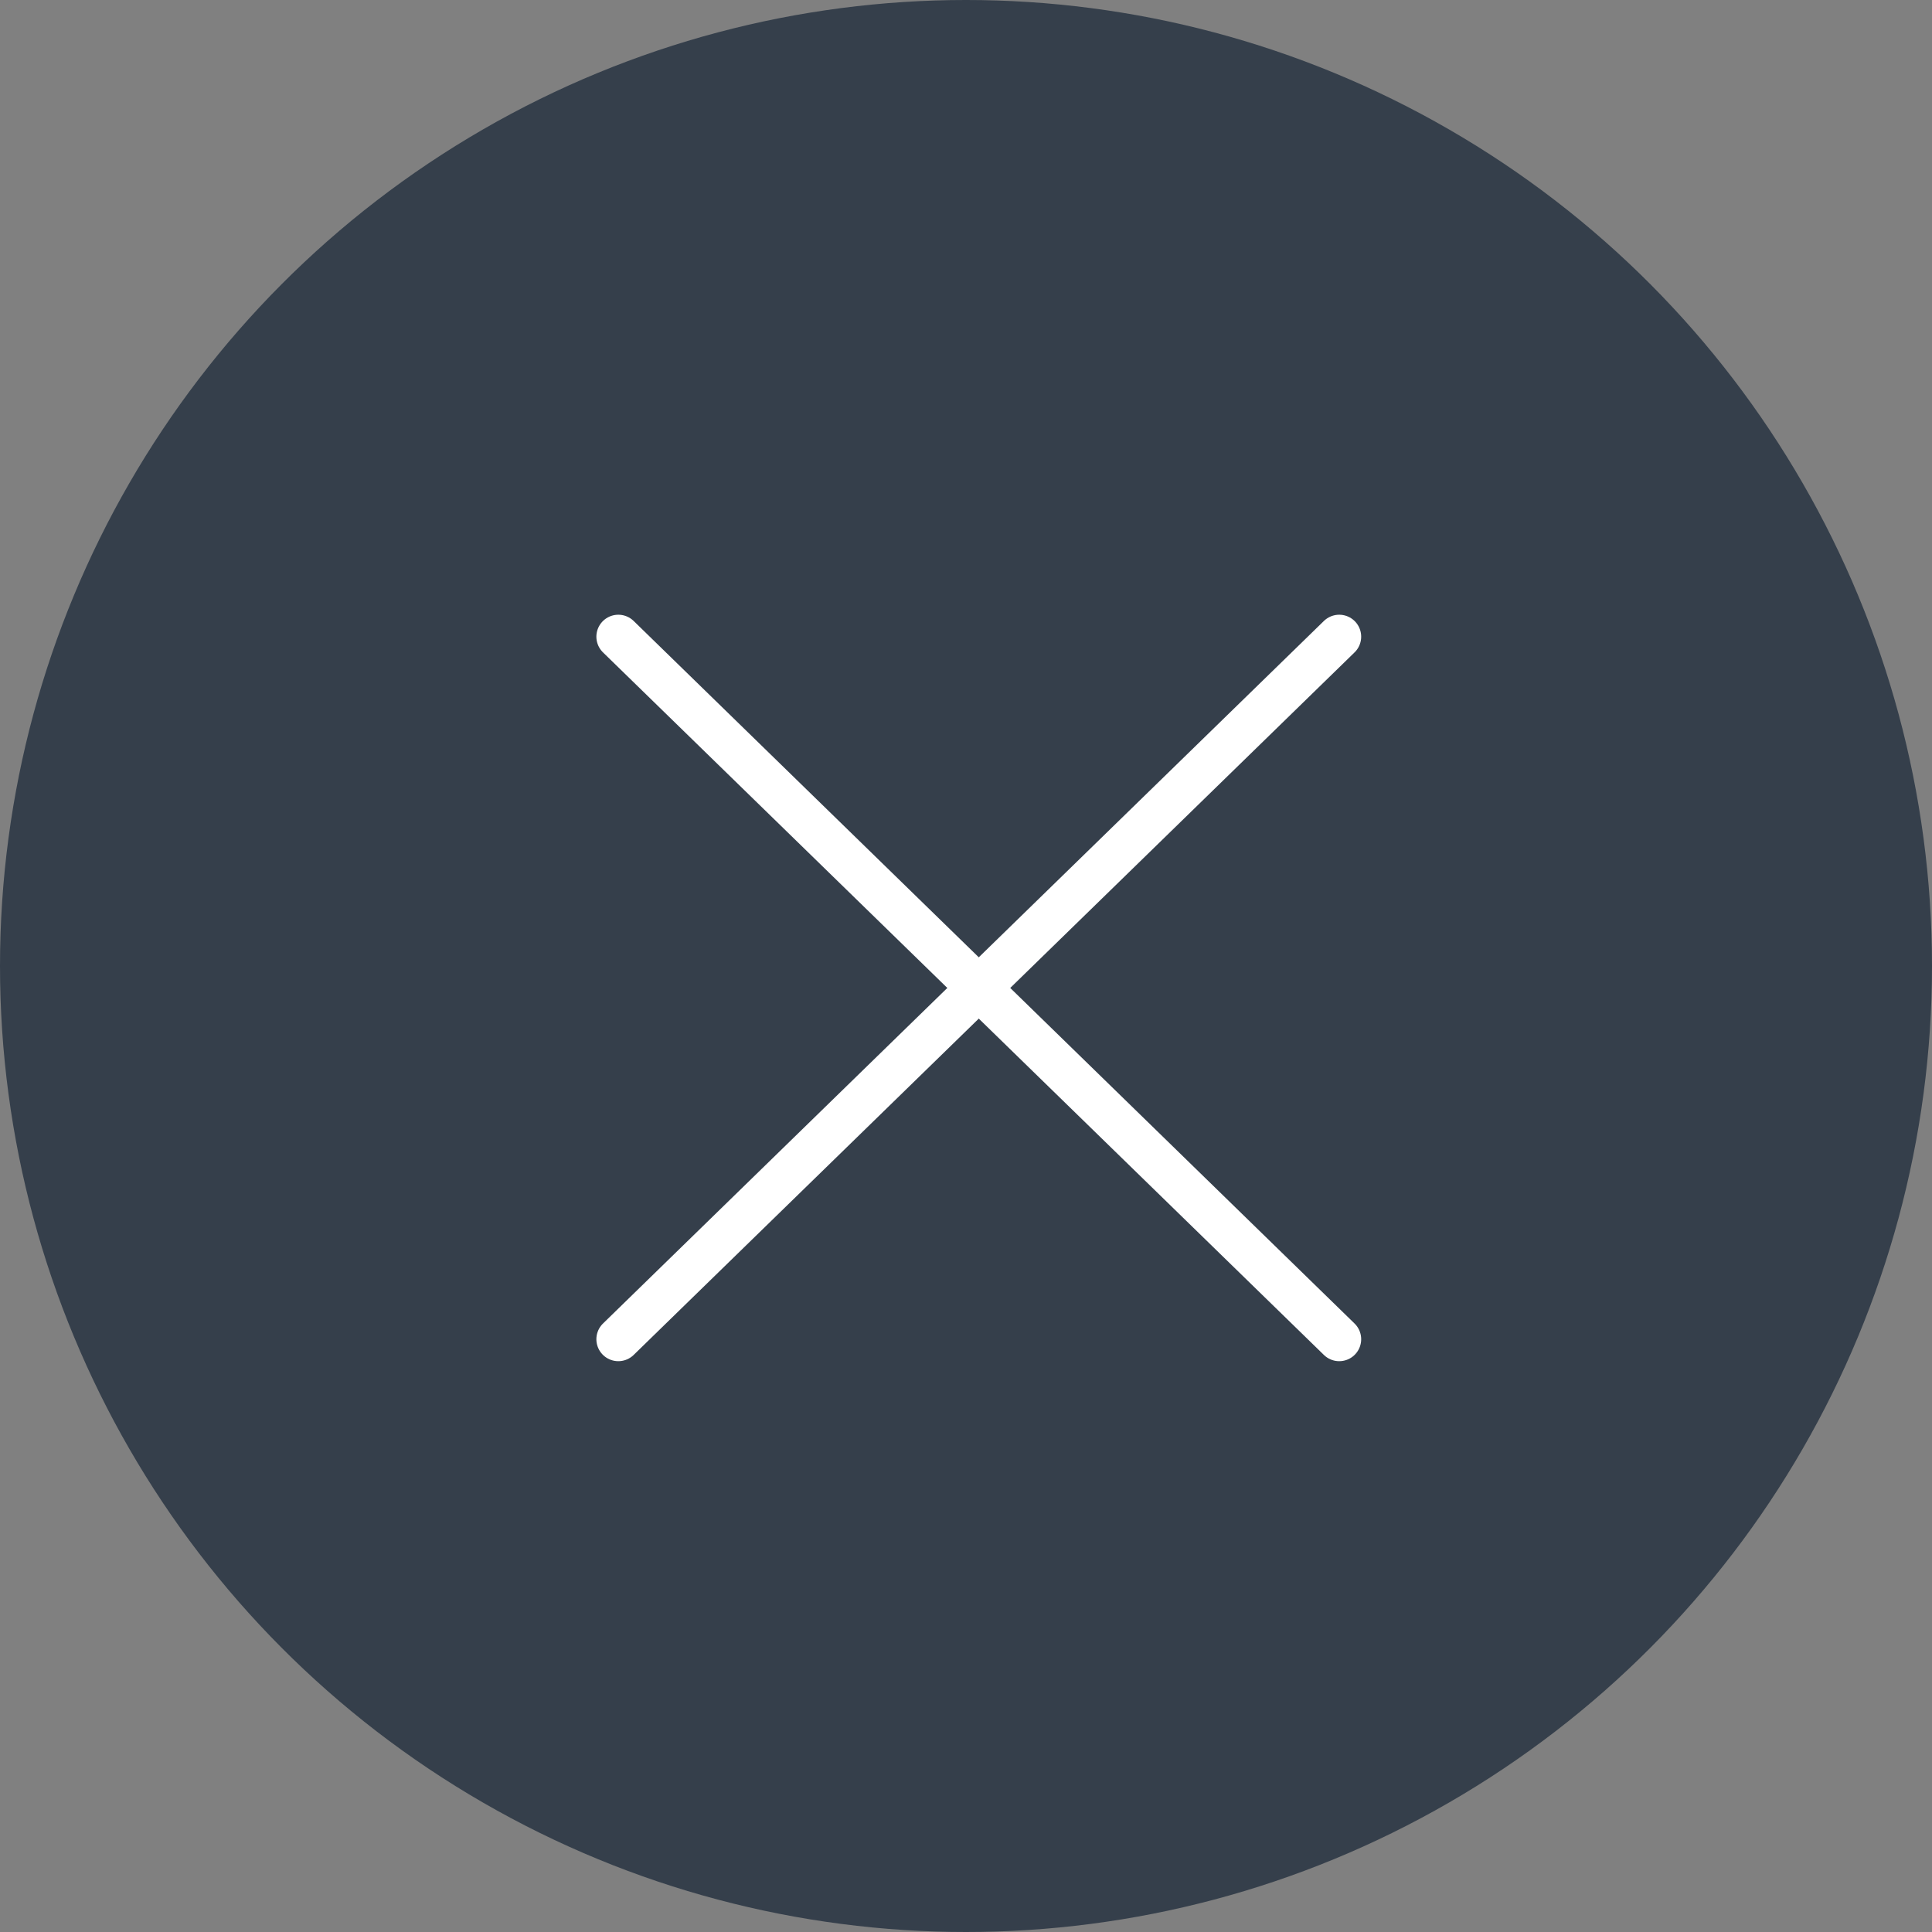 <svg xmlns="http://www.w3.org/2000/svg" width="44" height="44" viewBox="0 0 44 44">
  <rect x="0" y="0" width="44" height="44" fill="#808080" stroke="none"/>
  <g id="グループ_1750" data-name="グループ 1750" transform="translate(-312 -34)">
    <circle id="楕円形_75" data-name="楕円形 75" cx="22" cy="22" r="22" transform="translate(312 34)" fill="#353f4b"/>
    <g id="グループ_758" data-name="グループ 758" transform="translate(-5.418 14)">
      <line id="線_5" data-name="線 5" x2="16.418" y2="16" transform="translate(331.5 34.5)" fill="none" stroke="#fff" stroke-linecap="round" stroke-width="1"/>
      <line id="線_7" data-name="線 7" y1="16" x2="16.418" transform="translate(331.5 34.5)" fill="none" stroke="#fff" stroke-linecap="round" stroke-width="1"/>
    </g>
  </g>
</svg>
